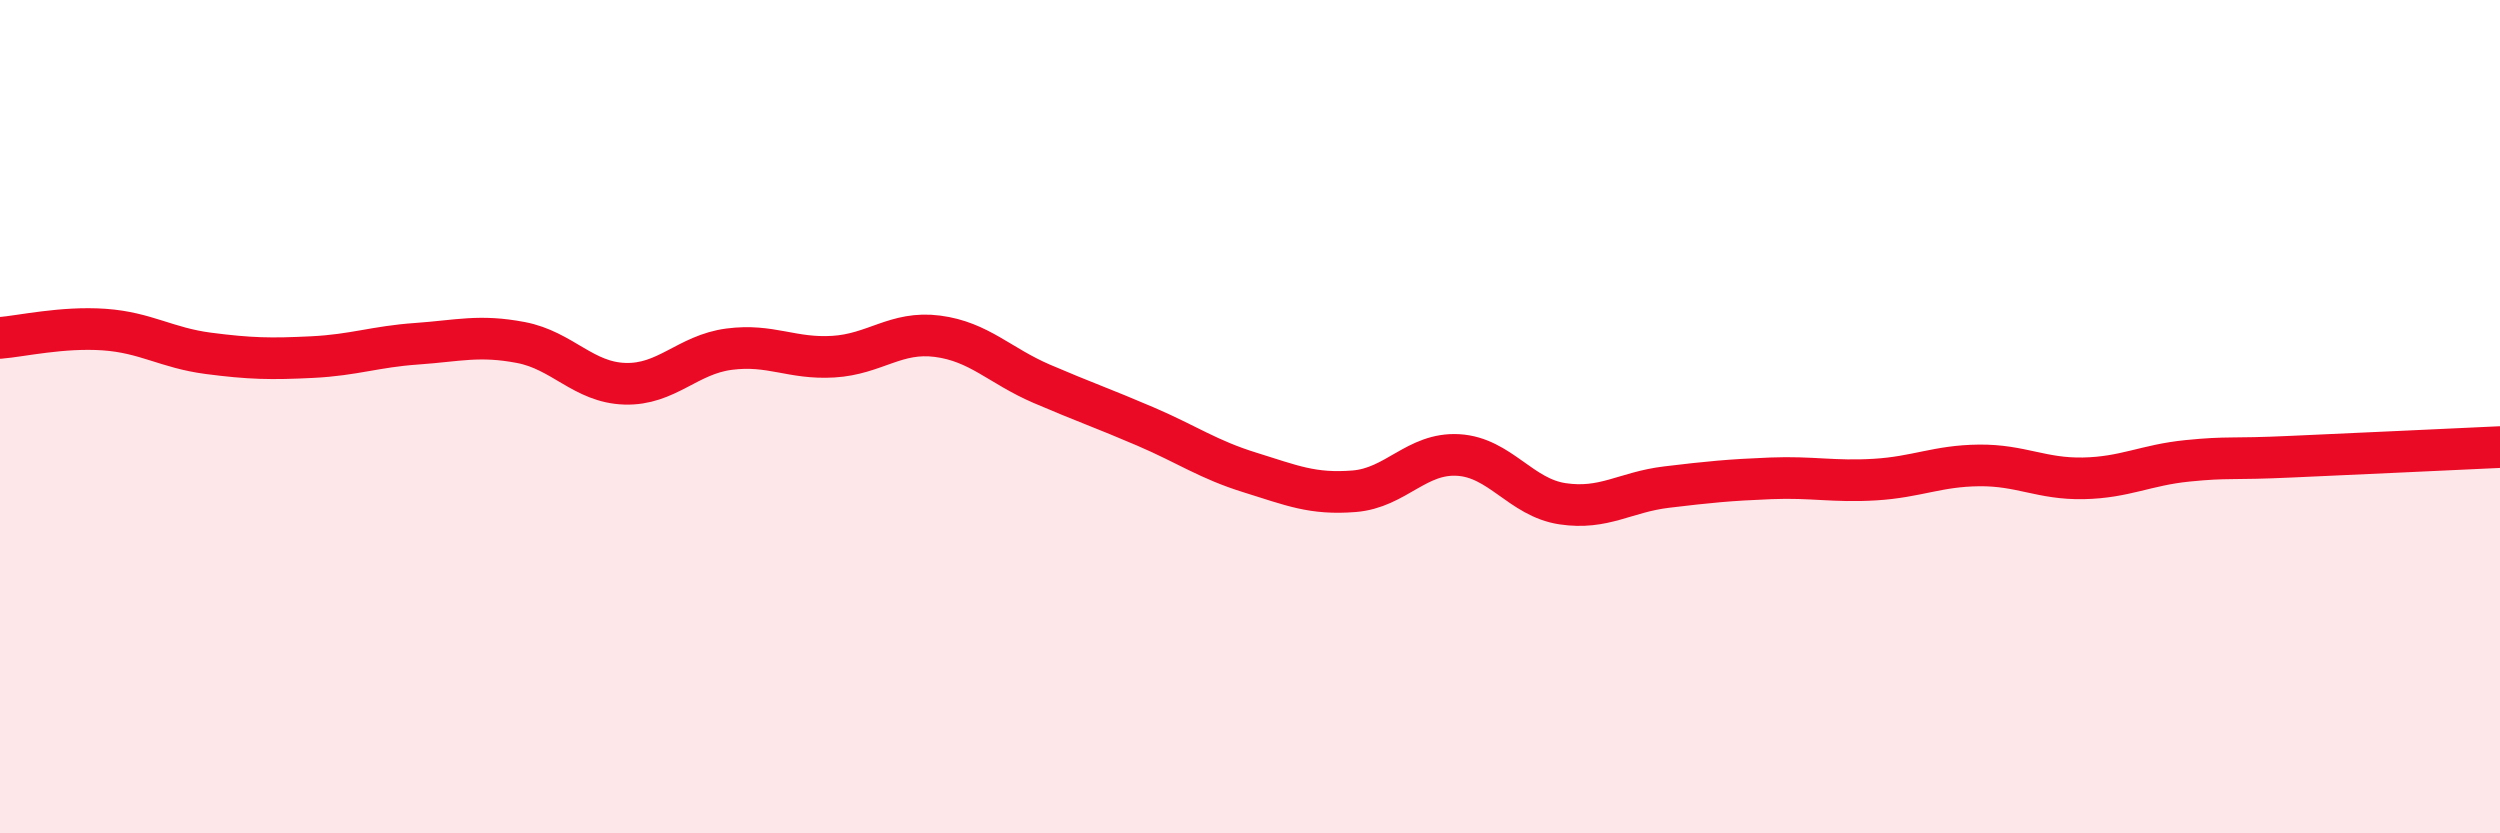 
    <svg width="60" height="20" viewBox="0 0 60 20" xmlns="http://www.w3.org/2000/svg">
      <path
        d="M 0,8.11 C 0.5,8.07 1.5,7.84 2.5,7.91 C 3.5,7.98 4,8.35 5,8.48 C 6,8.61 6.5,8.62 7.5,8.57 C 8.5,8.52 9,8.32 10,8.25 C 11,8.18 11.5,8.03 12.5,8.22 C 13.5,8.41 14,9.18 15,9.21 C 16,9.24 16.5,8.51 17.5,8.38 C 18.5,8.25 19,8.62 20,8.56 C 21,8.5 21.5,7.94 22.5,8.07 C 23.5,8.2 24,8.78 25,9.21 C 26,9.64 26.5,9.81 27.5,10.24 C 28.5,10.67 29,11.03 30,11.34 C 31,11.65 31.5,11.87 32.5,11.79 C 33.5,11.71 34,10.86 35,10.92 C 36,10.98 36.5,11.94 37.5,12.09 C 38.5,12.24 39,11.81 40,11.69 C 41,11.57 41.5,11.52 42.5,11.48 C 43.5,11.44 44,11.57 45,11.51 C 46,11.45 46.5,11.18 47.5,11.17 C 48.5,11.16 49,11.5 50,11.48 C 51,11.46 51.5,11.16 52.5,11.06 C 53.5,10.96 53.5,11.03 55,10.96 C 56.5,10.89 59,10.78 60,10.73L60 20L0 20Z"
        fill="#EB0A25"
        opacity="0.1"
        stroke-linecap="round"
        stroke-linejoin="round"
      />
      <path
        d="M 0,8.11 C 0.5,8.07 1.5,7.84 2.5,7.91 C 3.5,7.98 4,8.35 5,8.48 C 6,8.61 6.5,8.62 7.5,8.57 C 8.5,8.52 9,8.32 10,8.25 C 11,8.18 11.5,8.03 12.5,8.22 C 13.5,8.41 14,9.18 15,9.21 C 16,9.24 16.5,8.51 17.5,8.38 C 18.5,8.25 19,8.62 20,8.56 C 21,8.5 21.5,7.94 22.5,8.07 C 23.5,8.2 24,8.78 25,9.21 C 26,9.64 26.5,9.81 27.5,10.24 C 28.5,10.67 29,11.03 30,11.34 C 31,11.65 31.5,11.87 32.5,11.79 C 33.5,11.71 34,10.86 35,10.92 C 36,10.98 36.5,11.94 37.5,12.09 C 38.5,12.24 39,11.81 40,11.69 C 41,11.57 41.5,11.52 42.5,11.48 C 43.5,11.44 44,11.57 45,11.51 C 46,11.45 46.5,11.18 47.5,11.17 C 48.5,11.16 49,11.5 50,11.48 C 51,11.46 51.5,11.16 52.5,11.06 C 53.5,10.96 53.5,11.03 55,10.96 C 56.5,10.89 59,10.78 60,10.73"
        stroke="#EB0A25"
        stroke-width="1"
        fill="none"
        stroke-linecap="round"
        stroke-linejoin="round"
      />
    </svg>
  
